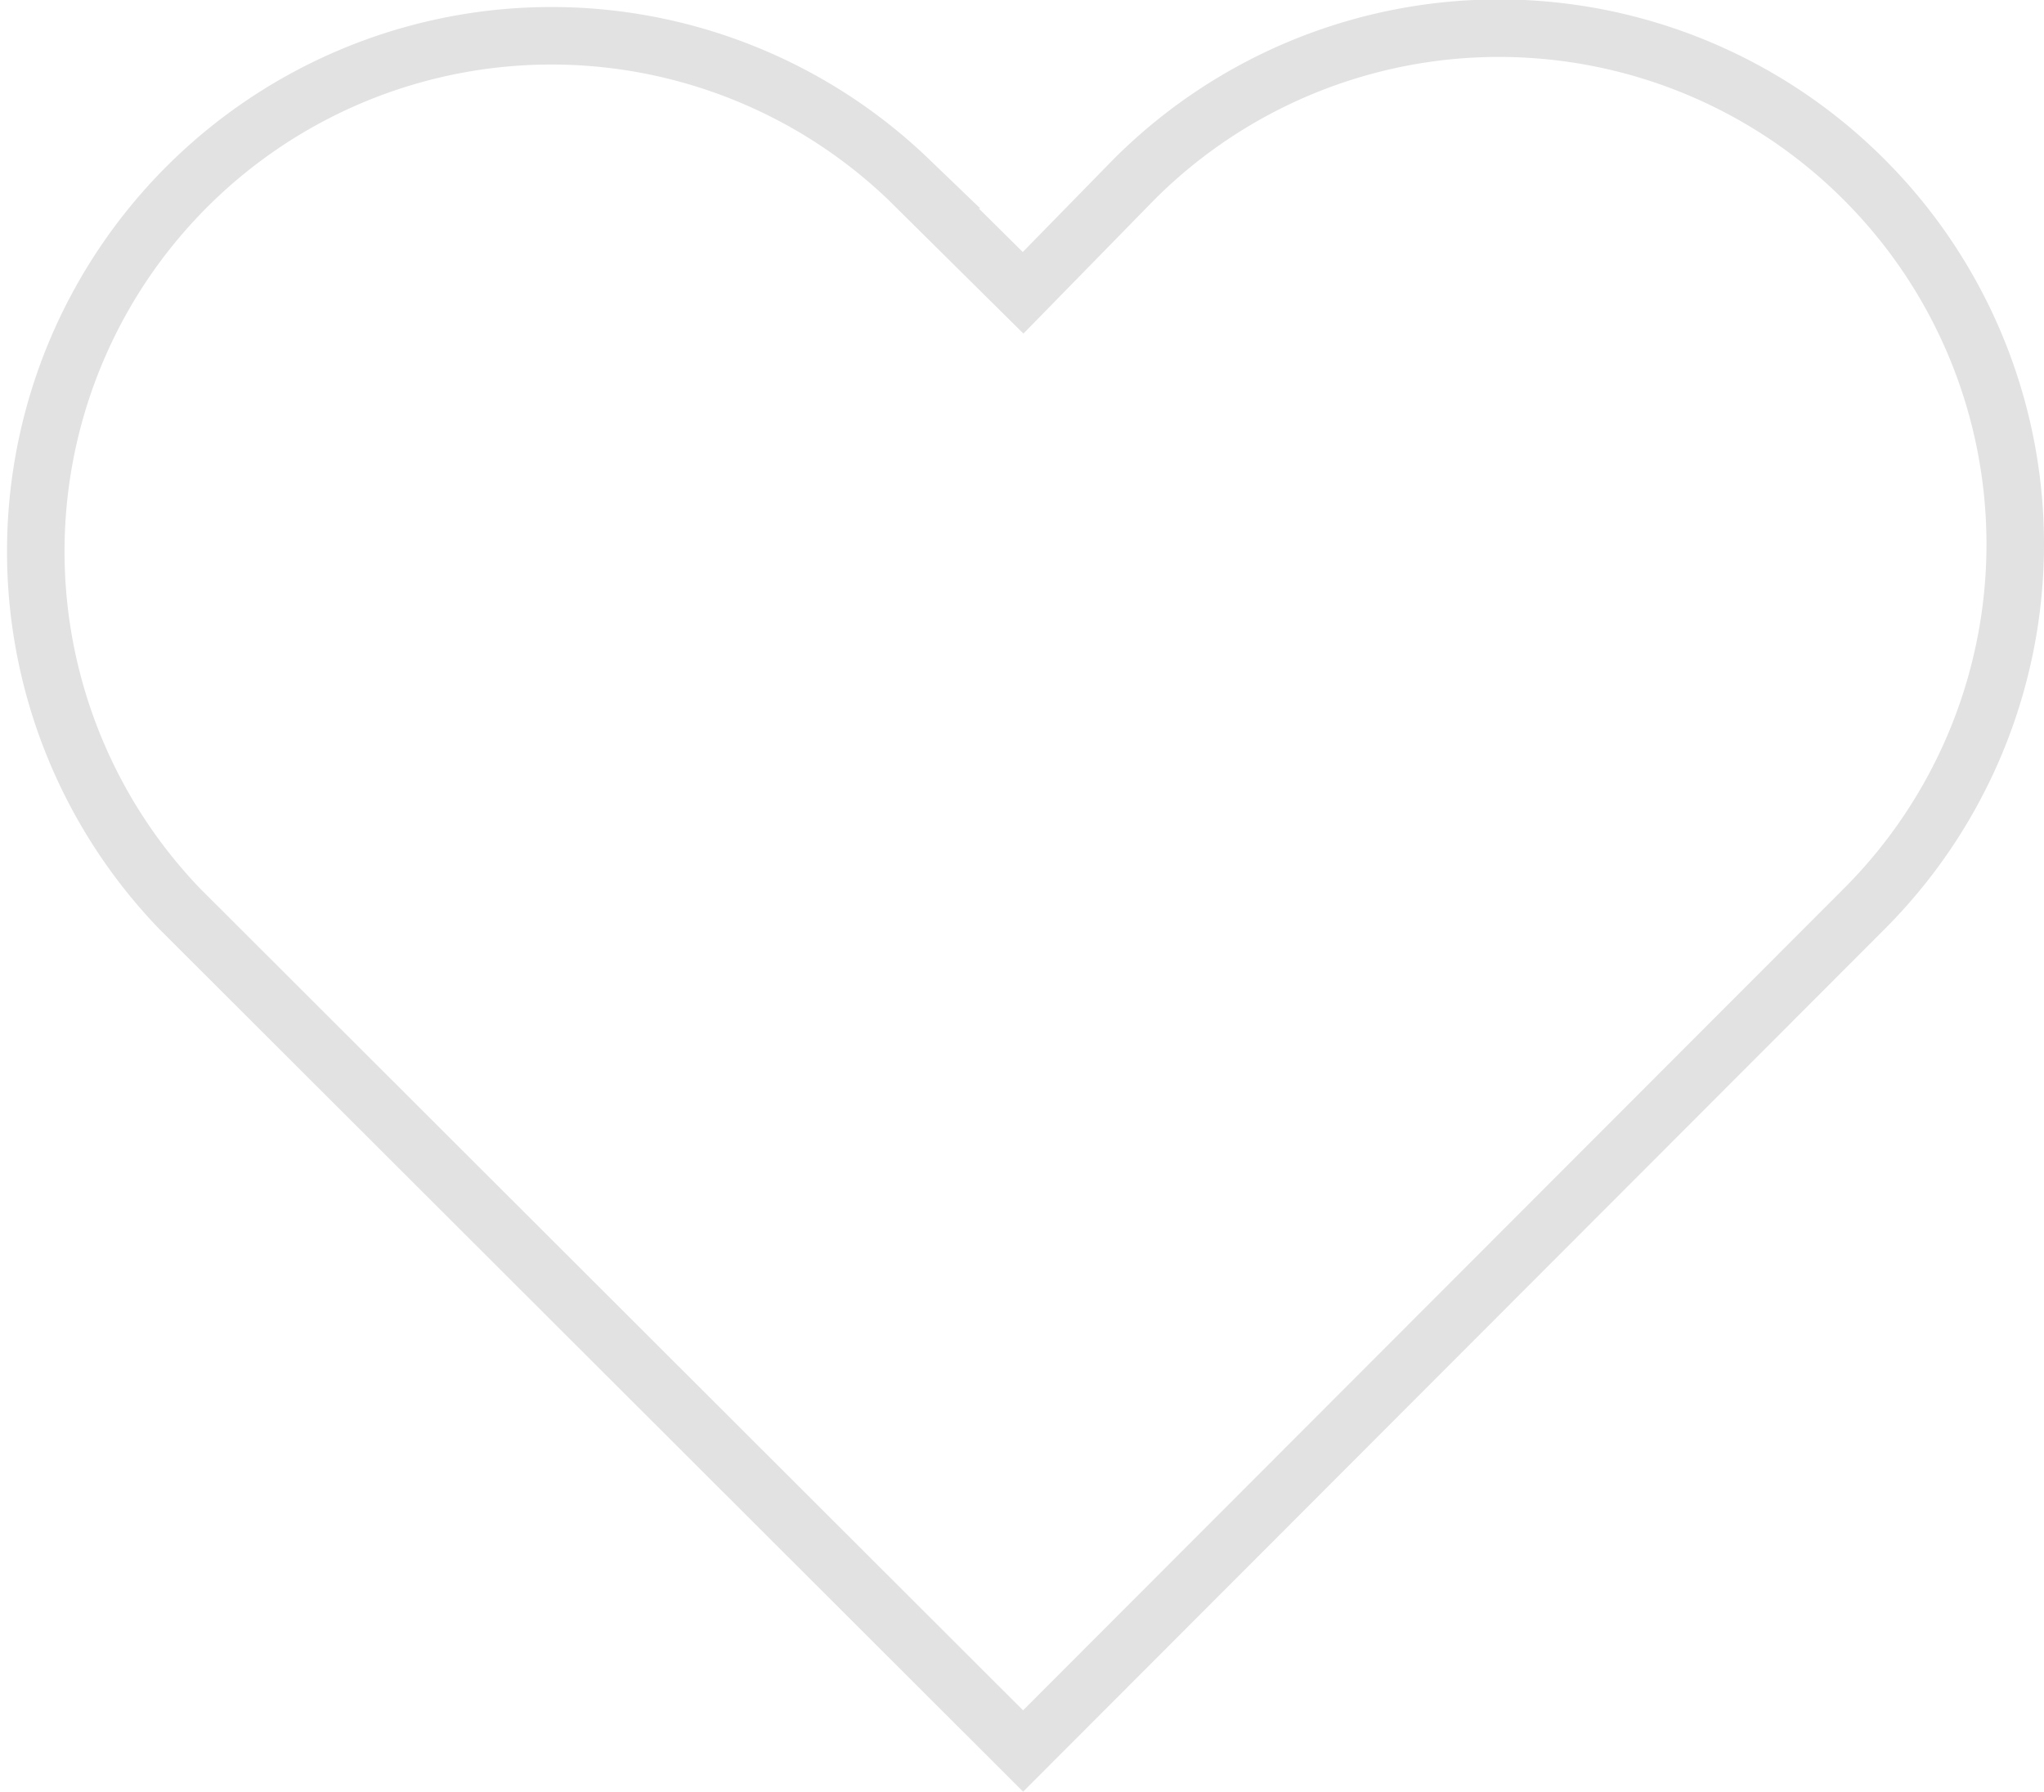 <svg viewBox="0 0 73.92 64.8" xmlns="http://www.w3.org/2000/svg"><path d="m67.42 6.5a18.66 18.66 0 0 0 -26.42 0l-4 4.09-4.13-4.09a18.65 18.65 0 0 0 -26.37 26.37l30.5 30.46 30.42-30.46a18.65 18.65 0 0 0 0-26.37z" fill="none" stroke="#e2e2e2" stroke-miterlimit="10" stroke-width="2.08"/></svg>